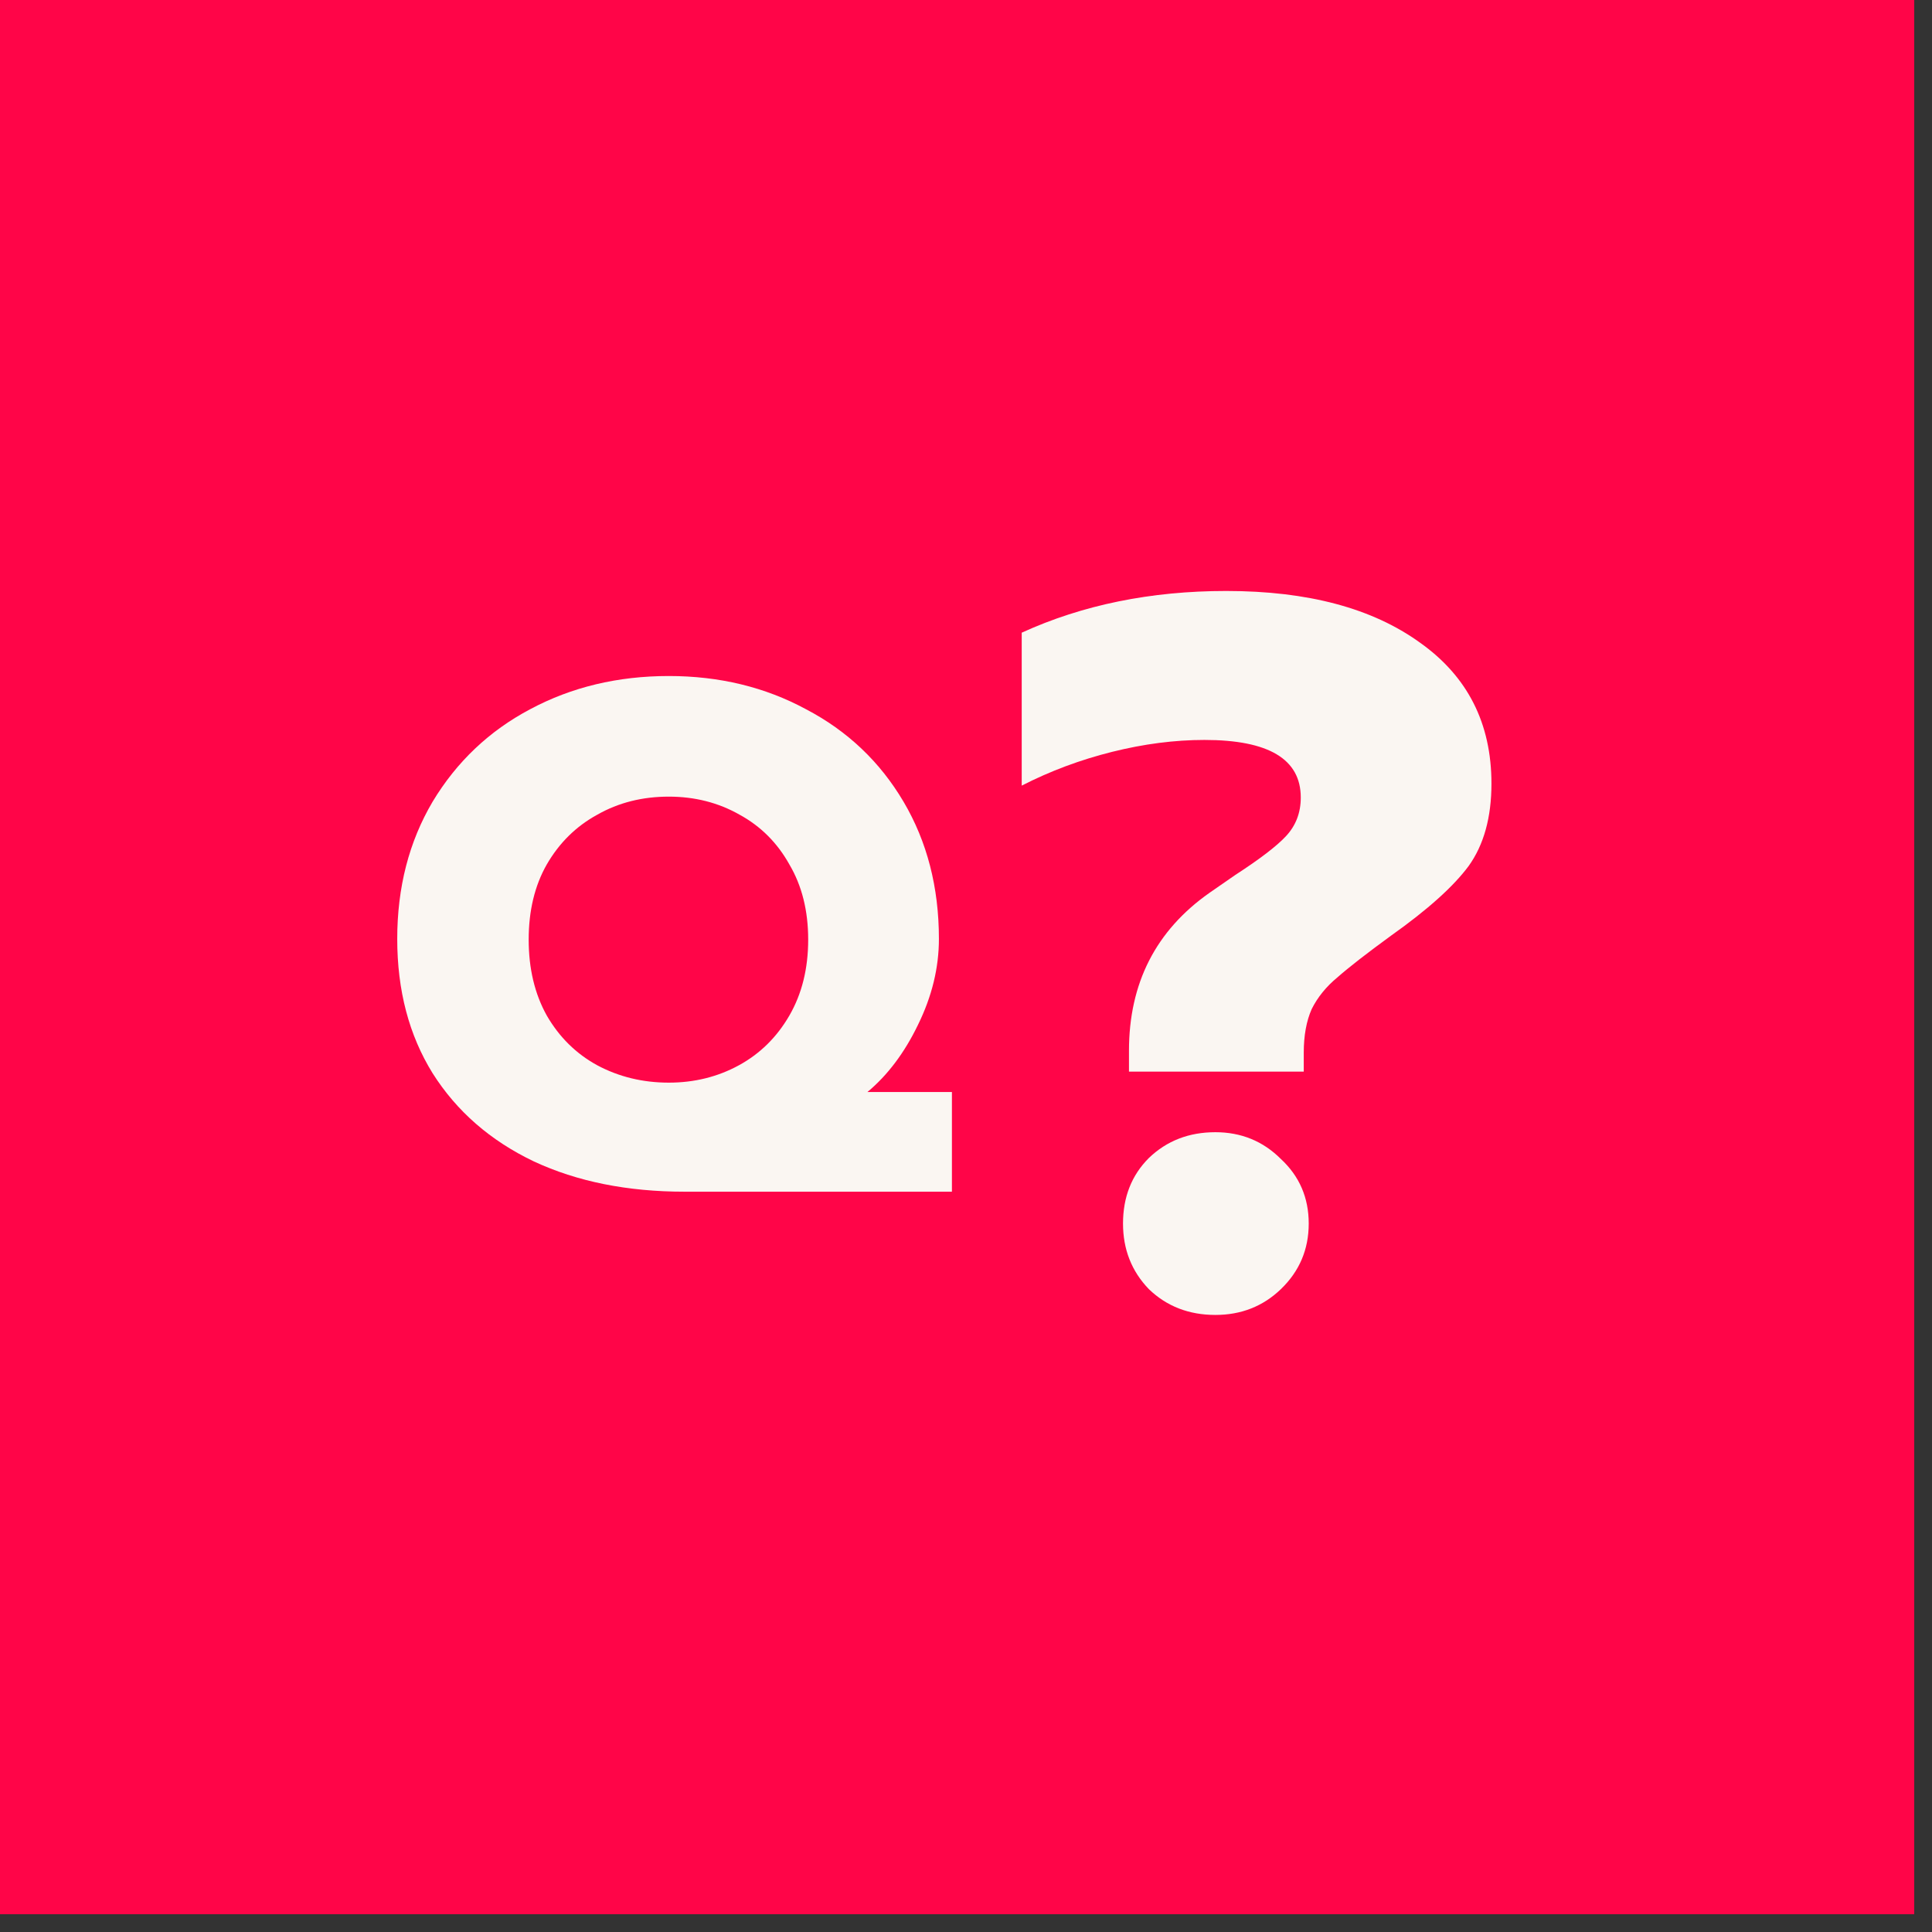<svg width="512" height="512" viewBox="0 0 107 107" fill="none" xmlns="http://www.w3.org/2000/svg">
<rect x="0" y="0" width="107" height="107" fill="#333333" stroke="none"/>
<rect width="106.015" height="106.015" fill="#FF0548"/>
<path d="M37.92 66C34.747 66 31.96 65.44 29.56 64.32C27.16 63.173 25.293 61.547 23.96 59.44C22.653 57.333 22 54.853 22 52C22 49.147 22.653 46.613 23.96 44.4C25.293 42.187 27.093 40.48 29.36 39.28C31.653 38.053 34.213 37.44 37.04 37.44C39.84 37.44 42.373 38.053 44.64 39.28C46.933 40.48 48.733 42.187 50.04 44.4C51.347 46.613 52 49.147 52 52C52 53.6 51.613 55.187 50.84 56.76C50.093 58.307 49.16 59.547 48.04 60.48H52.72V66H37.92ZM37.04 59.96C38.453 59.96 39.747 59.64 40.92 59C42.093 58.36 43.027 57.44 43.72 56.24C44.413 55.04 44.76 53.64 44.76 52.04C44.76 50.44 44.413 49.053 43.72 47.88C43.053 46.68 42.133 45.76 40.96 45.12C39.787 44.453 38.48 44.12 37.04 44.12C35.573 44.12 34.253 44.453 33.08 45.12C31.907 45.76 30.973 46.68 30.28 47.88C29.613 49.053 29.28 50.44 29.28 52.04C29.28 53.64 29.613 55.04 30.28 56.24C30.973 57.44 31.907 58.36 33.08 59C34.28 59.64 35.6 59.96 37.04 59.96Z" fill="#FAF6F2"/>
<path d="M62.526 58.195C62.526 54.455 64.011 51.54 66.981 49.45L68.411 48.46C69.768 47.58 70.703 46.865 71.216 46.315C71.766 45.728 72.041 45.013 72.041 44.17C72.041 42.043 70.263 40.98 66.706 40.98C65.056 40.98 63.351 41.2 61.591 41.64C59.831 42.08 58.163 42.703 56.586 43.51V35.04C59.959 33.5 63.736 32.73 67.916 32.73C72.426 32.73 76.001 33.683 78.641 35.59C81.281 37.46 82.601 40.063 82.601 43.4C82.601 45.27 82.179 46.792 81.336 47.965C80.493 49.102 79.063 50.385 77.046 51.815C75.689 52.805 74.699 53.575 74.076 54.125C73.453 54.638 72.976 55.225 72.646 55.885C72.353 56.545 72.206 57.352 72.206 58.305V59.35H62.526V58.195ZM67.311 72.825C65.844 72.825 64.616 72.348 63.626 71.395C62.673 70.405 62.196 69.195 62.196 67.765C62.196 66.298 62.673 65.088 63.626 64.135C64.616 63.182 65.844 62.705 67.311 62.705C68.741 62.705 69.951 63.2 70.941 64.19C71.968 65.143 72.481 66.335 72.481 67.765C72.481 69.195 71.968 70.405 70.941 71.395C69.951 72.348 68.741 72.825 67.311 72.825Z" fill="#FAF6F2"/>
</svg>
